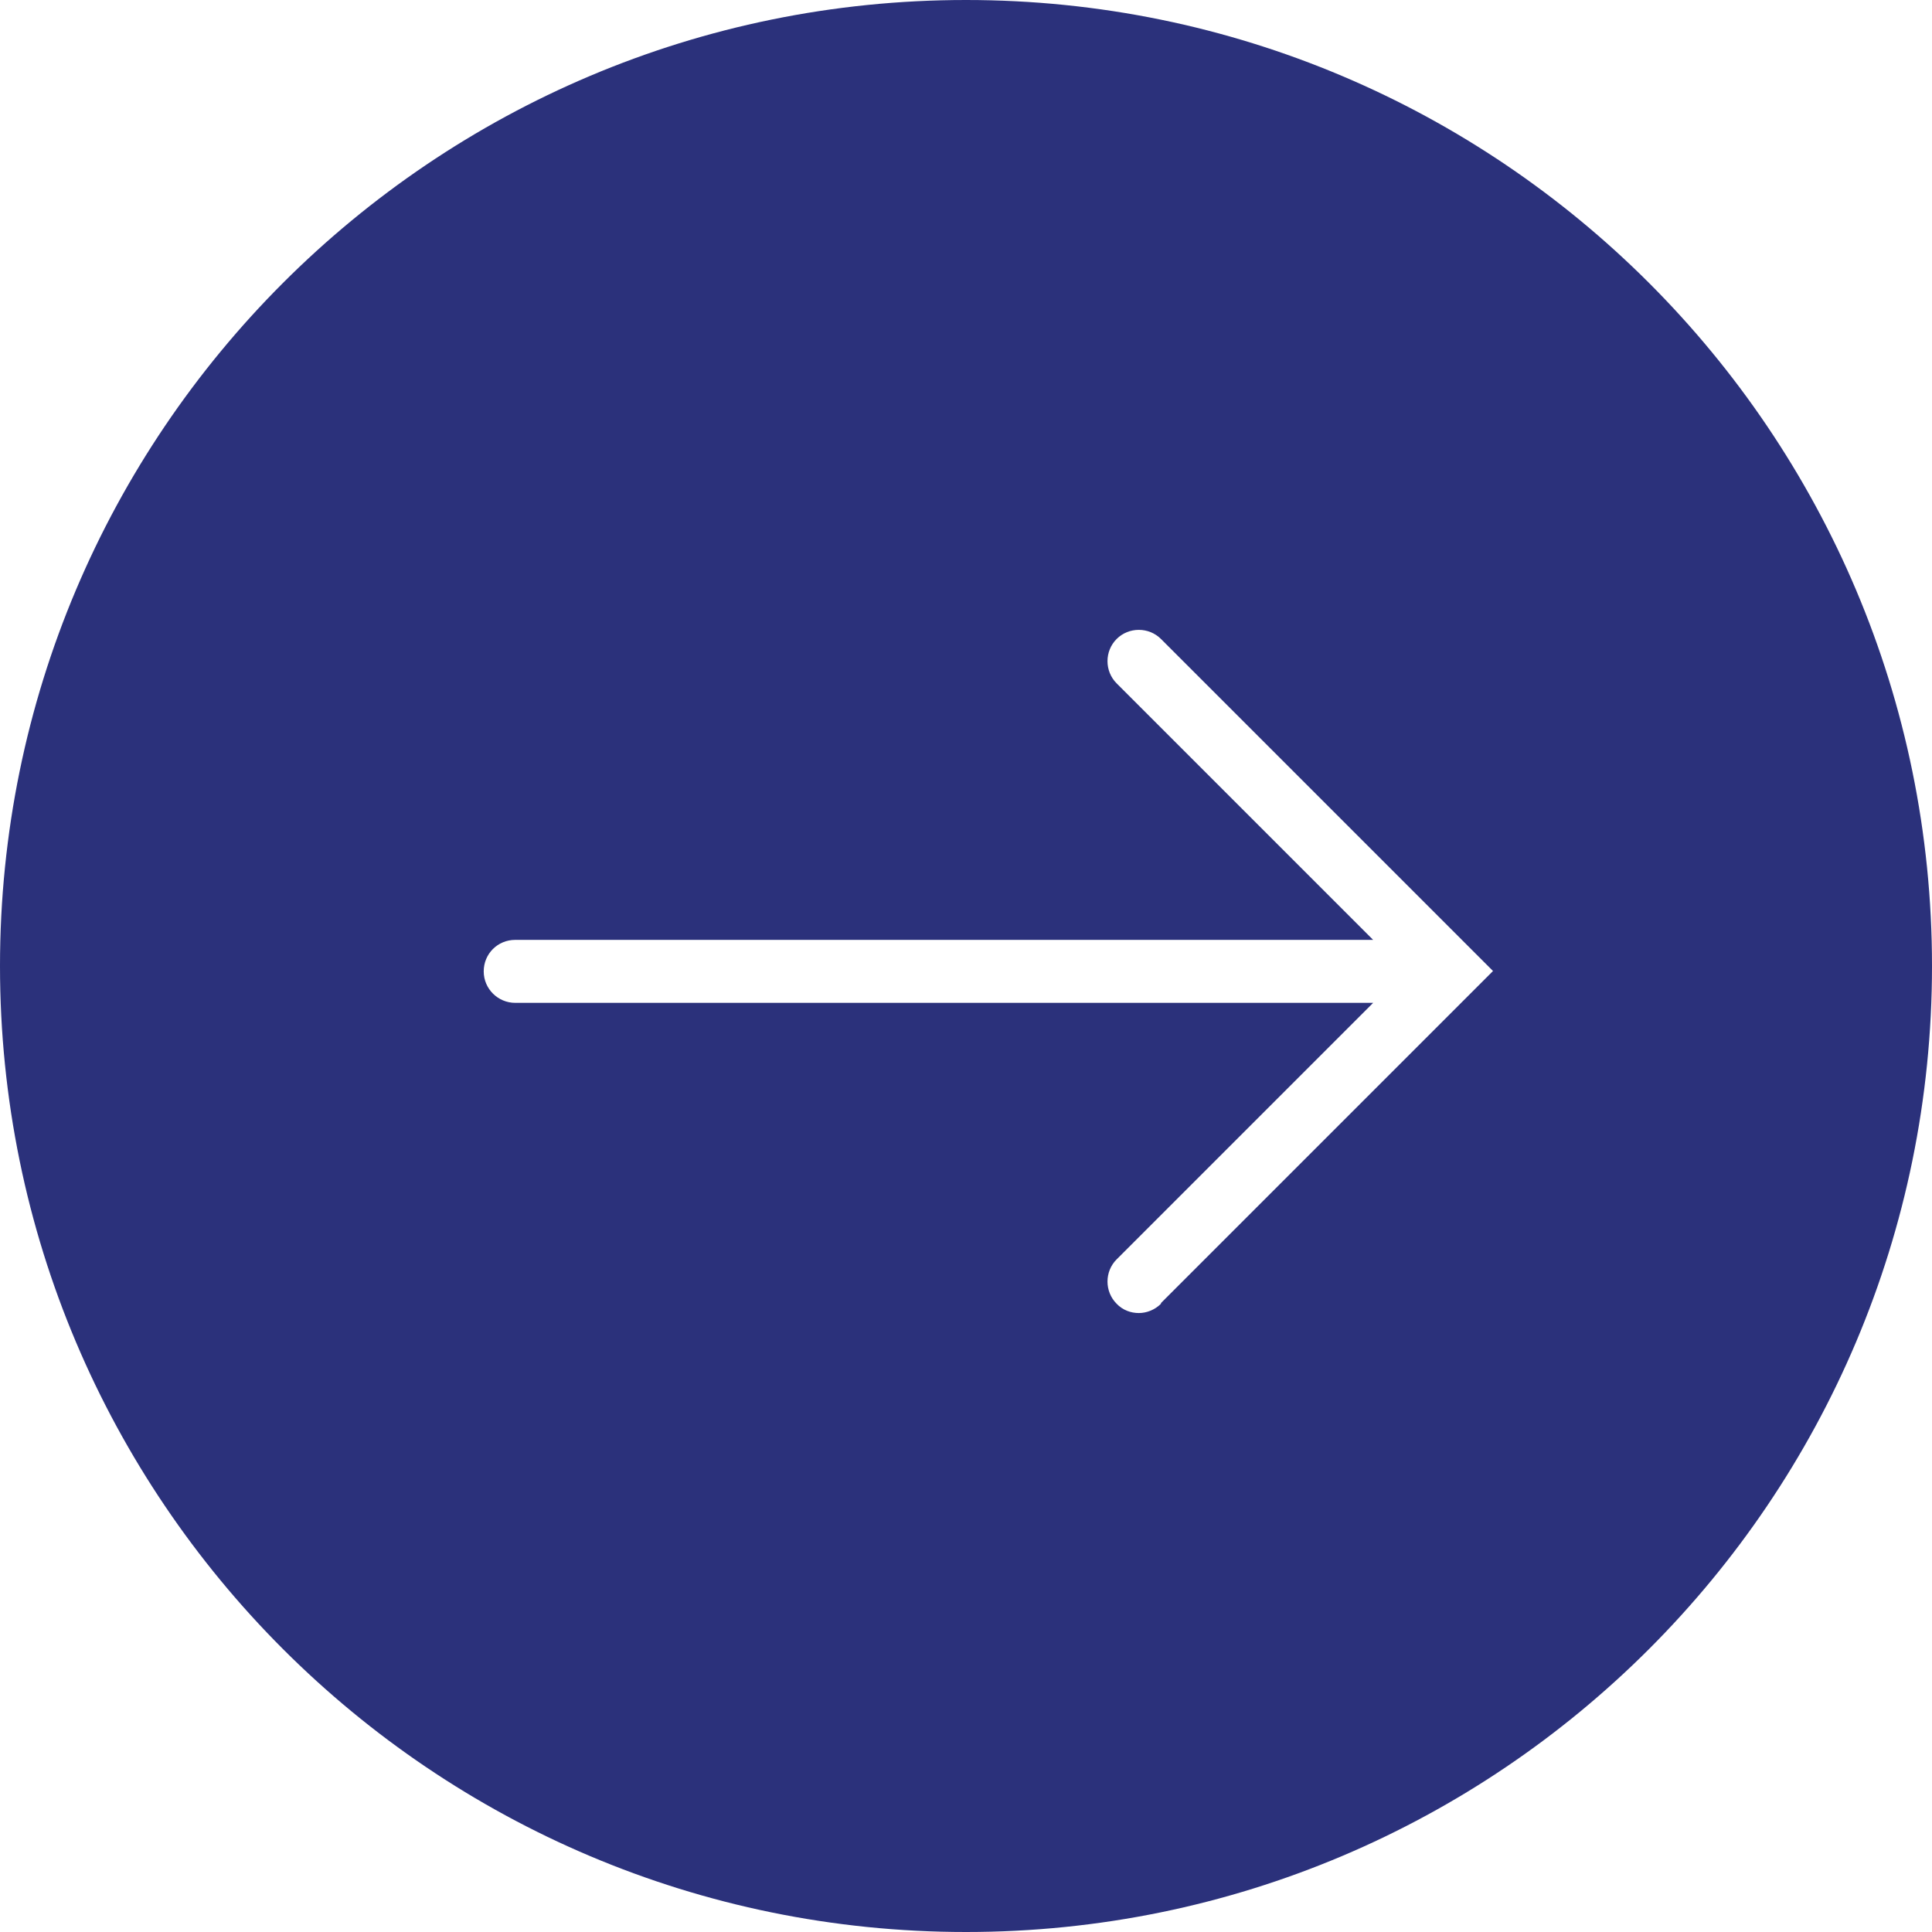 <?xml version="1.0" encoding="UTF-8"?>
<svg id="Layer_1" xmlns="http://www.w3.org/2000/svg" version="1.1" viewBox="0 0 54 54">
  <!-- Generator: Adobe Illustrator 29.7.1, SVG Export Plug-In . SVG Version: 2.1.1 Build 8)  -->
  <defs>
    <style>
      .st0 {
        fill: #2b317b;
      }
    </style>
  </defs>
  <path class="st0" d="M27,0C12.09,0,0,12.09,0,27s12.09,27,27,27,27-12.09,27-27S41.91,0,27,0ZM32.45,36.44c-.17.17-.4.26-.62.26s-.45-.08-.62-.26c-.34-.34-.34-.9,0-1.24l7.17-7.17H14.4c-.48,0-.88-.39-.88-.88s.39-.88.88-.88h23.98l-7.17-7.17c-.34-.34-.34-.9,0-1.24.34-.34.9-.34,1.24,0l9.28,9.28-9.28,9.28Z"/>
</svg>